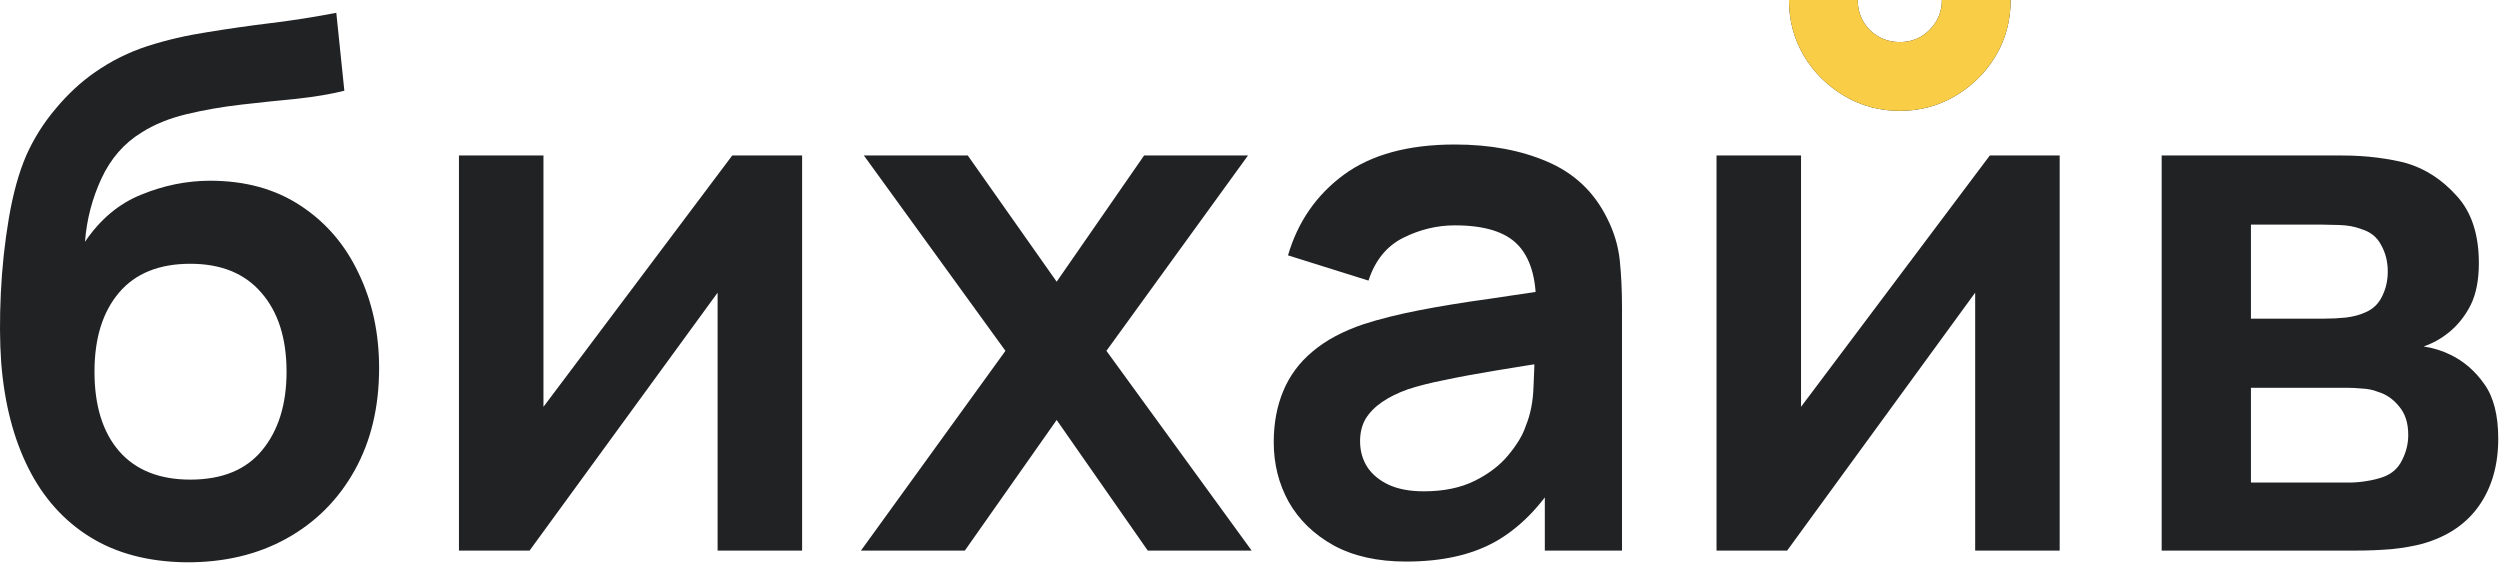 <?xml version="1.0" encoding="UTF-8"?> <svg xmlns="http://www.w3.org/2000/svg" width="869" height="196" viewBox="0 0 869 196" fill="none"><path d="M64.635 195.453C51.579 195.283 40.473 192.359 31.317 186.679C22.161 180.999 14.998 172.987 9.826 162.644C4.655 152.302 1.518 140.094 0.416 126.021C-0.092 118.815 -0.135 110.761 0.289 101.859C0.713 92.958 1.645 84.268 3.087 75.79C4.528 67.313 6.52 60.107 9.063 54.172C11.691 48.238 15.125 42.77 19.364 37.768C23.603 32.681 28.181 28.443 33.098 25.052C38.693 21.152 44.755 18.142 51.282 16.023C57.895 13.903 64.804 12.293 72.01 11.191C79.216 10.004 86.634 8.944 94.264 8.011C101.894 7.079 109.439 5.892 116.9 4.451L119.697 31.537C114.95 32.724 109.439 33.656 103.166 34.335C96.977 34.928 90.534 35.606 83.837 36.369C77.224 37.132 70.908 38.234 64.889 39.676C58.87 41.117 53.656 43.236 49.248 46.034C43.144 49.764 38.481 55.105 35.26 62.057C32.038 69.008 30.131 76.341 29.537 84.056C34.793 76.257 41.321 70.789 49.12 67.652C57.005 64.43 64.974 62.82 73.028 62.82C85.235 62.82 95.705 65.702 104.437 71.467C113.254 77.232 119.994 85.074 124.657 94.992C129.404 104.827 131.778 115.805 131.778 127.928C131.778 141.493 128.938 153.361 123.258 163.535C117.578 173.708 109.694 181.592 99.605 187.187C89.517 192.783 77.86 195.538 64.635 195.453ZM66.161 166.714C77.182 166.714 85.49 163.323 91.085 156.54C96.765 149.673 99.605 140.56 99.605 129.2C99.605 117.585 96.68 108.43 90.831 101.732C85.066 95.035 76.843 91.686 66.161 91.686C55.309 91.686 47.043 95.035 41.363 101.732C35.683 108.43 32.843 117.585 32.843 129.2C32.843 141.069 35.726 150.309 41.49 156.922C47.255 163.45 55.479 166.714 66.161 166.714Z" fill="#212224"></path><path d="M278.815 54.045V191.384H249.439V101.732L184.077 191.384H159.534V54.045H188.909V141.408L254.526 54.045H278.815Z" fill="#212224"></path><path d="M299.262 191.384L349.493 121.951L300.28 54.045H336.395L367.296 97.917L397.688 54.045H433.803L384.59 121.951L435.075 191.384H398.96L367.296 145.986L335.377 191.384H299.262Z" fill="#212224"></path><path d="M488.784 195.199C478.865 195.199 470.473 193.334 463.606 189.603C456.739 185.788 451.525 180.744 447.964 174.471C444.488 168.197 442.751 161.288 442.751 153.743C442.751 147.13 443.853 141.196 446.057 135.94C448.261 130.599 451.652 126.021 456.23 122.206C460.808 118.306 466.742 115.127 474.033 112.668C479.544 110.888 485.987 109.277 493.362 107.836C500.823 106.395 508.876 105.081 517.524 103.894C526.256 102.622 535.369 101.266 544.864 99.825L533.928 106.056C534.013 96.561 531.893 89.567 527.57 85.074C523.246 80.58 515.955 78.334 505.697 78.334C499.509 78.334 493.532 79.775 487.767 82.657C482.002 85.54 477.975 90.499 475.686 97.536L447.71 88.761C451.101 77.147 457.544 67.822 467.039 60.785C476.619 53.748 489.505 50.23 505.697 50.23C517.905 50.23 528.629 52.222 537.87 56.207C547.196 60.192 554.105 66.719 558.598 75.79C561.057 80.623 562.54 85.582 563.049 90.669C563.557 95.671 563.812 101.139 563.812 107.073V191.384H536.98V161.627L541.431 166.459C535.242 176.378 527.994 183.669 519.686 188.332C511.462 192.91 501.162 195.199 488.784 195.199ZM494.888 170.783C501.84 170.783 507.774 169.554 512.691 167.095C517.608 164.637 521.508 161.627 524.391 158.066C527.358 154.506 529.35 151.157 530.367 148.02C531.978 144.121 532.868 139.67 533.038 134.668C533.292 129.581 533.419 125.47 533.419 122.333L542.83 125.131C533.589 126.572 525.662 127.843 519.05 128.946C512.437 130.048 506.757 131.107 502.01 132.125C497.262 133.057 493.066 134.117 489.42 135.304C485.86 136.575 482.85 138.059 480.391 139.755C477.933 141.45 476.025 143.4 474.669 145.604C473.397 147.808 472.762 150.394 472.762 153.361C472.762 156.752 473.609 159.762 475.305 162.39C477 164.933 479.459 166.968 482.68 168.494C485.987 170.02 490.056 170.783 494.888 170.783Z" fill="#212224"></path><path d="M660.374 38.531C653.337 38.531 646.894 36.793 641.045 33.317C635.195 29.841 630.532 25.221 627.057 19.456C623.581 13.607 621.843 7.121 621.843 0H645.75C645.75 4.069 647.149 7.545 649.946 10.428C652.829 13.225 656.305 14.624 660.374 14.624C664.443 14.624 667.877 13.225 670.674 10.428C673.557 7.545 674.998 4.069 674.998 0H698.905C698.905 7.121 697.167 13.607 693.691 19.456C690.215 25.221 685.553 29.841 679.703 33.317C673.853 36.793 667.41 38.531 660.374 38.531ZM715.945 54.045V191.384H686.57V101.732L621.207 191.384H596.664V54.045H626.039V141.408L691.657 54.045H715.945Z" fill="#212224"></path><path d="M751.398 191.384V54.045H813.837C818.33 54.045 822.526 54.3 826.426 54.808C830.326 55.317 833.674 55.953 836.472 56.716C843.085 58.666 848.934 62.48 854.021 68.161C859.107 73.756 861.651 81.513 861.651 91.432C861.651 97.281 860.718 102.114 858.853 105.929C856.988 109.659 854.529 112.796 851.477 115.339C850.036 116.526 848.553 117.543 847.027 118.391C845.501 119.239 843.975 119.917 842.449 120.425C845.755 120.934 848.892 121.909 851.859 123.35C856.522 125.639 860.421 129.03 863.558 133.524C866.78 138.017 868.39 144.333 868.39 152.471C868.39 161.712 866.144 169.511 861.651 175.87C857.242 182.143 850.757 186.509 842.194 188.968C839.058 189.815 835.455 190.451 831.385 190.875C827.316 191.214 823.162 191.384 818.923 191.384H751.398ZM782.427 167.731H816.761C818.542 167.731 820.492 167.561 822.611 167.222C824.73 166.883 826.638 166.417 828.333 165.823C831.385 164.721 833.59 162.772 834.946 159.974C836.387 157.176 837.108 154.251 837.108 151.199C837.108 147.045 836.048 143.739 833.929 141.281C831.894 138.737 829.435 137.042 826.553 136.194C824.858 135.516 822.992 135.134 820.958 135.049C819.008 134.88 817.397 134.795 816.126 134.795H782.427V167.731ZM782.427 110.761H807.86C810.488 110.761 813.031 110.634 815.49 110.379C818.033 110.04 820.152 109.489 821.848 108.726C824.646 107.624 826.68 105.759 827.952 103.131C829.308 100.503 829.987 97.578 829.987 94.357C829.987 90.966 829.224 87.914 827.698 85.201C826.256 82.403 823.925 80.538 820.703 79.605C818.584 78.758 815.998 78.291 812.946 78.207C809.979 78.122 808.072 78.079 807.224 78.079H782.427V110.761Z" fill="#212224"></path><path d="M641.045 33.318C646.894 36.793 653.337 38.531 660.374 38.531C667.41 38.531 673.853 36.793 679.703 33.318C685.553 29.842 690.215 25.221 693.691 19.456C697.167 13.607 698.905 7.121 698.905 0H674.998C674.998 4.069 673.557 7.545 670.674 10.428C667.877 13.225 664.443 14.624 660.374 14.624C656.305 14.624 652.829 13.225 649.946 10.428C647.149 7.545 645.75 4.069 645.75 0H621.843C621.843 7.121 623.581 13.607 627.057 19.456C630.532 25.221 635.195 29.842 641.045 33.318Z" fill="#F9CD46"></path></svg> 